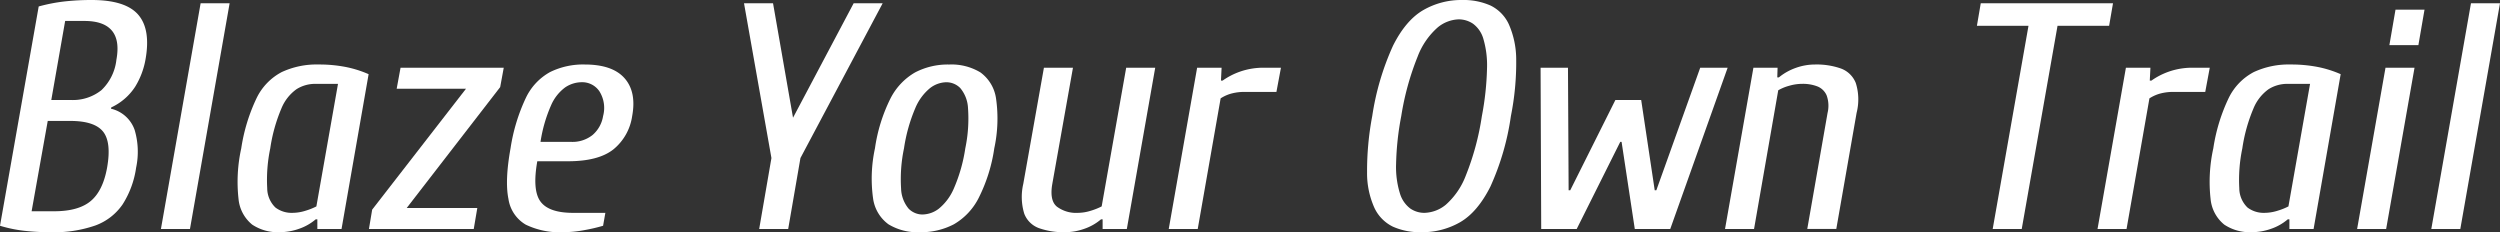 <svg height="45.725" viewBox="0 0 492.298 45.725" width="492.298" xmlns="http://www.w3.org/2000/svg" xmlns:xlink="http://www.w3.org/1999/xlink"><rect x="0" y="0" width="492.298" height="45.725" fill="#333333" stroke="none"/><clipPath id="a"><path d="m0 0h492.298v45.725h-492.298z"/></clipPath><g clip-path="url(#a)" fill="#fff"><path d="m9.971 45.725a44.769 44.769 0 0 1 -5.271-.287 26.729 26.729 0 0 1 -4.7-.982l7.62-43.184a33.29 33.29 0 0 1 5.051-.985 47.729 47.729 0 0 1 5.368-.287q6.667 0 9.176 2.891t1.43 8.858a15.286 15.286 0 0 1 -2.032 5.333 11.223 11.223 0 0 1 -4.7 4.066l-.062.256a6.478 6.478 0 0 1 4.665 4.189 15.1 15.1 0 0 1 .287 7.431 18.142 18.142 0 0 1 -2.669 7.239 11.145 11.145 0 0 1 -5.335 4.13 24.7 24.7 0 0 1 -8.828 1.333m-3.746-4.126h4.445q4.767 0 7.177-2t3.239-6.576q.888-5.015-.793-7.111t-6.446-2.1h-4.447zm3.875-21.913h3.81a8.994 8.994 0 0 0 6.064-1.937 9.76 9.76 0 0 0 2.95-6q.7-3.811-.89-5.716t-5.392-1.907h-3.812z" transform="translate(0 .001)"/><path d="m13.383 44.722 7.817-44.453h5.711l-7.811 44.453z" transform="translate(18.308 .369)"/><path d="m28.053 38.385a9.081 9.081 0 0 1 -5.4-1.492 7.393 7.393 0 0 1 -2.695-5.077 30.488 30.488 0 0 1 .538-9.941 34.927 34.927 0 0 1 3.045-9.941 11.387 11.387 0 0 1 4.923-5.079 16.266 16.266 0 0 1 7.274-1.492 27.328 27.328 0 0 1 5.271.476 21.6 21.6 0 0 1 4.568 1.43l-5.334 30.484h-4.762v-1.906h-.317a10.042 10.042 0 0 1 -3.3 1.873 11.471 11.471 0 0 1 -3.81.665m2.536-3.81a8.622 8.622 0 0 0 2.543-.41 12.494 12.494 0 0 0 2.157-.857l4.257-24.132h-4.447a6.868 6.868 0 0 0 -3.718 1.047 8.677 8.677 0 0 0 -2.986 3.81 31.935 31.935 0 0 0 -2.188 7.843 30.29 30.29 0 0 0 -.6 7.84 5.335 5.335 0 0 0 1.62 3.812 5.27 5.27 0 0 0 3.362 1.047" transform="translate(27.011 7.338)"/><path d="m30.681 37.386.637-3.81 18.482-23.814h-13.654l.76-4.13h20.322l-.7 3.812-18.414 23.815h13.907l-.7 4.127z" transform="translate(41.97 7.705)"/><path d="m53.276 38.385a15.317 15.317 0 0 1 -7.431-1.492 7.053 7.053 0 0 1 -3.4-5.077q-.728-3.587.414-9.941a35.787 35.787 0 0 1 3.019-9.941 11.367 11.367 0 0 1 4.762-5.079 14.7 14.7 0 0 1 6.827-1.492q5.459 0 7.843 2.7t1.5 7.461a10.342 10.342 0 0 1 -3.723 6.576q-2.952 2.316-8.922 2.316h-6.036q-1.012 5.719.635 7.94t6.415 2.221h6.353l-.448 2.543a34.478 34.478 0 0 1 -3.68.857 22.968 22.968 0 0 1 -4.127.41m-4.514-17.787h6.037a6.338 6.338 0 0 0 4.224-1.364 6.193 6.193 0 0 0 2.06-3.715 6.146 6.146 0 0 0 -.729-4.887 4.084 4.084 0 0 0 -3.46-1.783 5.9 5.9 0 0 0 -3.273 1.018 8.652 8.652 0 0 0 -2.792 3.559 28.2 28.2 0 0 0 -2.067 7.172" transform="translate(57.674 7.338)"/><path d="m64.86 44.722 2.413-13.971-5.401-30.482h5.716l3.936 22.543 11.941-22.543h5.714l-16.194 30.483-2.413 13.97z" transform="translate(84.637 .369)"/><path d="m81.965 38.386a10.984 10.984 0 0 1 -6.159-1.553 7.569 7.569 0 0 1 -3.045-5.176 28.235 28.235 0 0 1 .379-9.782 32.238 32.238 0 0 1 3.048-9.81 12.4 12.4 0 0 1 4.859-5.146 13.911 13.911 0 0 1 6.7-1.553 10.992 10.992 0 0 1 6.161 1.553 7.682 7.682 0 0 1 3.078 5.146 27.766 27.766 0 0 1 -.35 9.81 31.79 31.79 0 0 1 -3.081 9.782 12.469 12.469 0 0 1 -4.887 5.176 13.927 13.927 0 0 1 -6.7 1.553m.573-3.49a5.423 5.423 0 0 0 3.178-1.144 10.4 10.4 0 0 0 2.953-3.969 31.271 31.271 0 0 0 2.257-7.909 28.575 28.575 0 0 0 .537-7.907 6.626 6.626 0 0 0 -1.529-3.967 3.834 3.834 0 0 0 -2.763-1.144 5.411 5.411 0 0 0 -3.174 1.144 10.126 10.126 0 0 0 -2.922 3.969 32.178 32.178 0 0 0 -2.219 7.907 29.469 29.469 0 0 0 -.573 7.909 6.486 6.486 0 0 0 1.489 3.969 3.838 3.838 0 0 0 2.763 1.146" transform="translate(99.155 7.34)"/><path d="m93.447 38.019a14.417 14.417 0 0 1 -5.079-.793 4.876 4.876 0 0 1 -2.922-2.858 11.349 11.349 0 0 1 -.189-5.872l4.063-22.863h5.719l-4.066 22.867q-.573 3.3.921 4.5a6.317 6.317 0 0 0 4.1 1.208 8.592 8.592 0 0 0 2.538-.41 12.358 12.358 0 0 0 2.16-.86l4.828-27.307h5.716l-5.588 31.752h-4.768v-1.9h-.317a10.132 10.132 0 0 1 -3.306 1.873 11.419 11.419 0 0 1 -3.81.665" transform="translate(116.248 7.706)"/><path d="m97.193 37.386 5.588-31.754h4.819l-.123 2.541h.317a13.8 13.8 0 0 1 3.362-1.748 14.016 14.016 0 0 1 4.954-.793h3.178l-.89 4.762h-6.353a10.048 10.048 0 0 0 -2.377.287 7.428 7.428 0 0 0 -2.257.985l-4.511 25.72z" transform="translate(132.955 7.705)"/><path d="m124.363 45.723a13.072 13.072 0 0 1 -5.558-1.077 7.785 7.785 0 0 1 -3.651-3.685 16.606 16.606 0 0 1 -1.461-7.016 58.053 58.053 0 0 1 1.016-11.082 52.085 52.085 0 0 1 4.1-13.879q2.504-4.984 5.933-6.984a14.98 14.98 0 0 1 7.684-2 13.1 13.1 0 0 1 5.56 1.08 7.664 7.664 0 0 1 3.614 3.684 17.235 17.235 0 0 1 1.461 7.014 53.756 53.756 0 0 1 -1.047 11.084 50.9 50.9 0 0 1 -4.033 13.876q-2.511 4.987-5.908 6.985a14.92 14.92 0 0 1 -7.715 2m.635-3.81a6.918 6.918 0 0 0 4.189-1.584 14.517 14.517 0 0 0 3.938-5.716 51.872 51.872 0 0 0 3.178-11.75 56.22 56.22 0 0 0 1.016-9.429 18.391 18.391 0 0 0 -.729-5.813 5.6 5.6 0 0 0 -2.034-2.953 5.045 5.045 0 0 0 -2.825-.857 6.844 6.844 0 0 0 -4.126 1.589 14.463 14.463 0 0 0 -3.938 5.714 53.71 53.71 0 0 0 -3.239 11.75 55.919 55.919 0 0 0 -1.016 9.432 17.623 17.623 0 0 0 .762 5.809 5.792 5.792 0 0 0 2.032 2.955 4.9 4.9 0 0 0 2.794.855" transform="translate(155.509 .001)"/><path d="m128.239 37.386-.123-31.754h5.394l.128 24.132h.317l8.892-17.781h5.079l2.666 17.781h.317l8.641-24.132h5.4l-11.3 31.754h-6.983l-2.6-17.149h-.267l-8.572 17.149z" transform="translate(175.255 7.705)"/><path d="m143.454 37.751 5.588-31.751h4.758l-.057 1.9h.317a10.955 10.955 0 0 1 3.334-1.873 11.17 11.17 0 0 1 3.777-.665 14.414 14.414 0 0 1 5.112.791 4.987 4.987 0 0 1 2.922 2.86 10.72 10.72 0 0 1 .159 5.87l-4 22.865h-5.716l4-22.865a5.99 5.99 0 0 0 -.192-3.457 3.319 3.319 0 0 0 -1.809-1.748 7.962 7.962 0 0 0 -3.014-.507 9.176 9.176 0 0 0 -2.543.379 8.885 8.885 0 0 0 -2.157.888l-4.764 27.31z" transform="translate(196.237 7.34)"/><path d="m167.508 44.722 7.049-40.009h-10.157l.758-4.445h26.042l-.765 4.445h-10.159l-7.049 40.009z" transform="translate(224.892 .369)"/><path d="m174.431 37.386 5.588-31.754h4.828l-.128 2.541h.317a13.781 13.781 0 0 1 3.364-1.748 14.016 14.016 0 0 1 4.954-.793h3.178l-.888 4.762h-6.353a10.072 10.072 0 0 0 -2.382.287 7.53 7.53 0 0 0 -2.257.985l-4.506 25.721z" transform="translate(238.612 7.705)"/><path d="m192.05 38.385a9.081 9.081 0 0 1 -5.4-1.492 7.393 7.393 0 0 1 -2.695-5.077 30.488 30.488 0 0 1 .538-9.941 34.928 34.928 0 0 1 3.045-9.941 11.387 11.387 0 0 1 4.923-5.079 16.266 16.266 0 0 1 7.274-1.492 27.329 27.329 0 0 1 5.271.476 21.6 21.6 0 0 1 4.568 1.43l-5.334 30.484h-4.762v-1.906h-.317a10.042 10.042 0 0 1 -3.3 1.873 11.471 11.471 0 0 1 -3.81.665m2.536-3.81a8.622 8.622 0 0 0 2.543-.41 12.5 12.5 0 0 0 2.157-.857l4.258-24.132h-4.445a6.868 6.868 0 0 0 -3.718 1.047 8.677 8.677 0 0 0 -2.986 3.81 31.934 31.934 0 0 0 -2.188 7.843 30.285 30.285 0 0 0 -.6 7.84 5.335 5.335 0 0 0 1.62 3.812 5.27 5.27 0 0 0 3.362 1.047" transform="translate(251.35 7.338)"/><path d="m196.019 43.991 5.588-31.754h5.716l-5.588 31.754zm6.353-36.2 1.205-6.991h5.714l-1.208 6.988z" transform="translate(268.143 1.101)"/><path d="m202.188 44.722 7.812-44.453h5.714l-7.814 44.453z" transform="translate(276.582 .369)"/></g></svg>